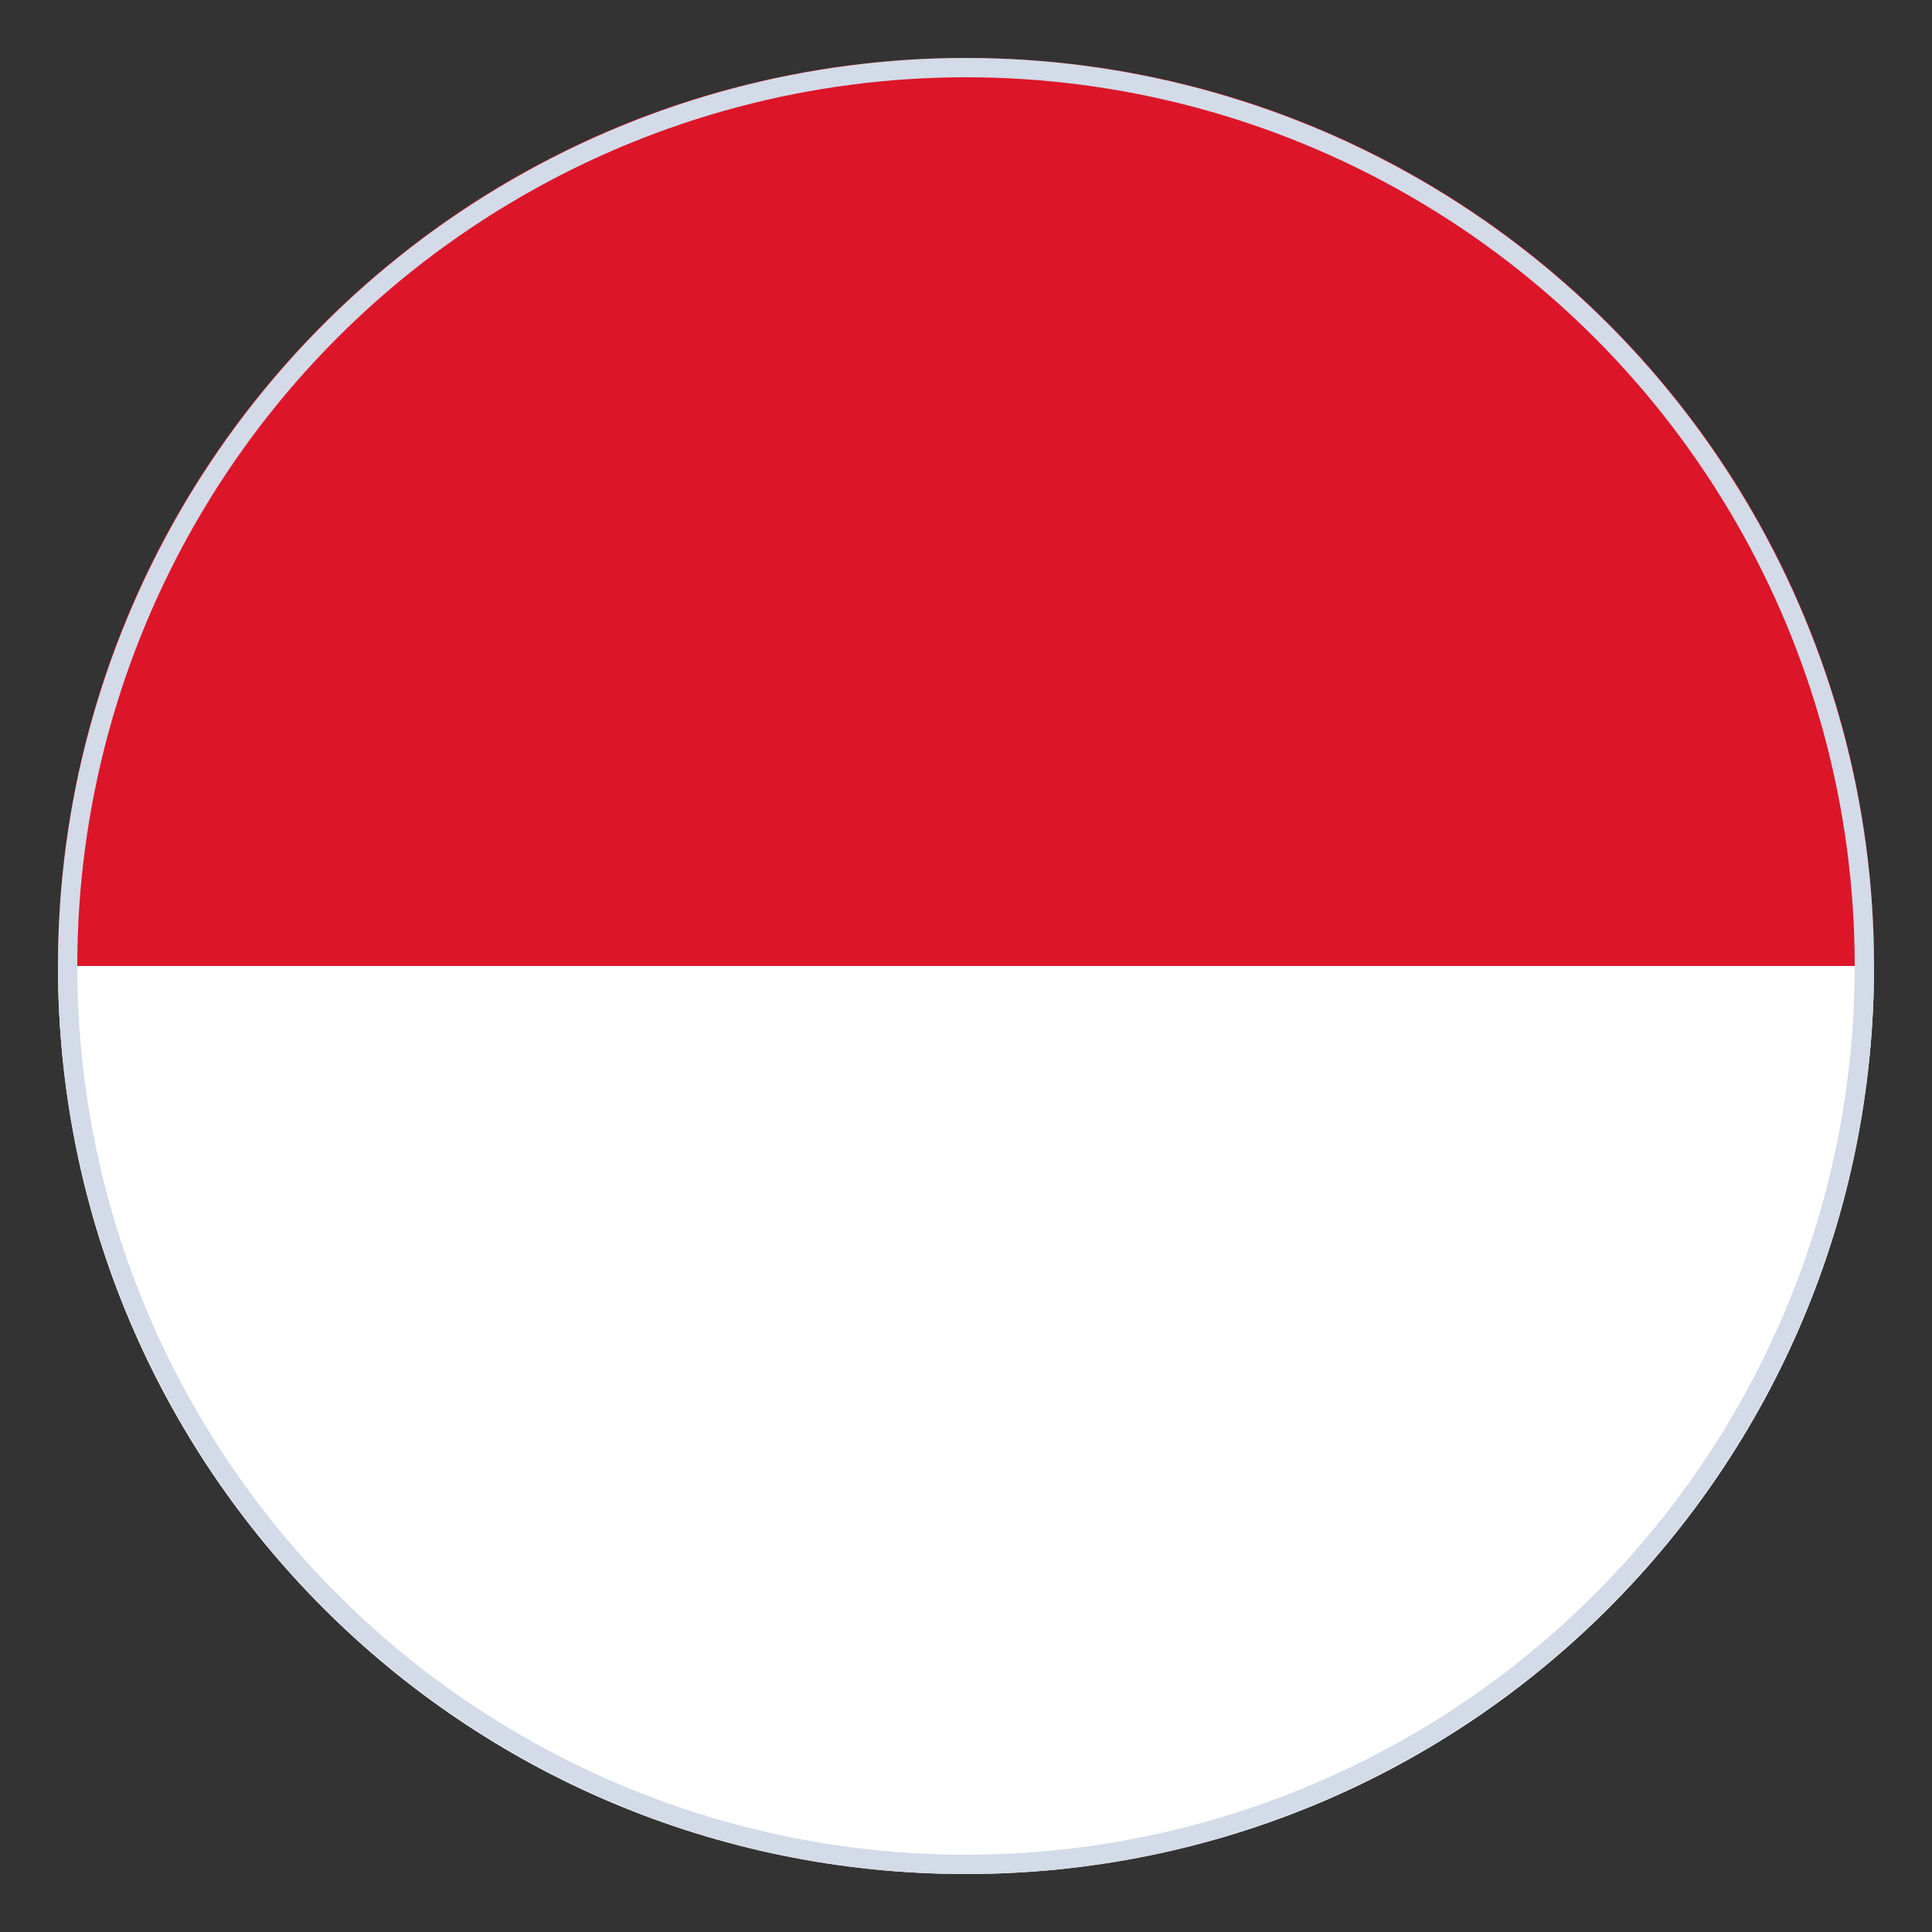 <svg width="100" height="100" viewBox="0 0 100 100" fill="none" xmlns="http://www.w3.org/2000/svg">
<rect x="0" y="0" width="100" height="100" fill="#333333" stroke="none"/>
<path d="M50 97C76.007 97 97 76.007 97 50H3C3 76.007 23.993 97 50 97Z" fill="white"/>
<path d="M50 3C23.993 3 3 23.993 3 50H97C97 23.993 76.007 3 50 3Z" fill="#DC1529"/>
<circle cx="50" cy="50" r="46.5" stroke="#D3DBE8"/>
</svg>
